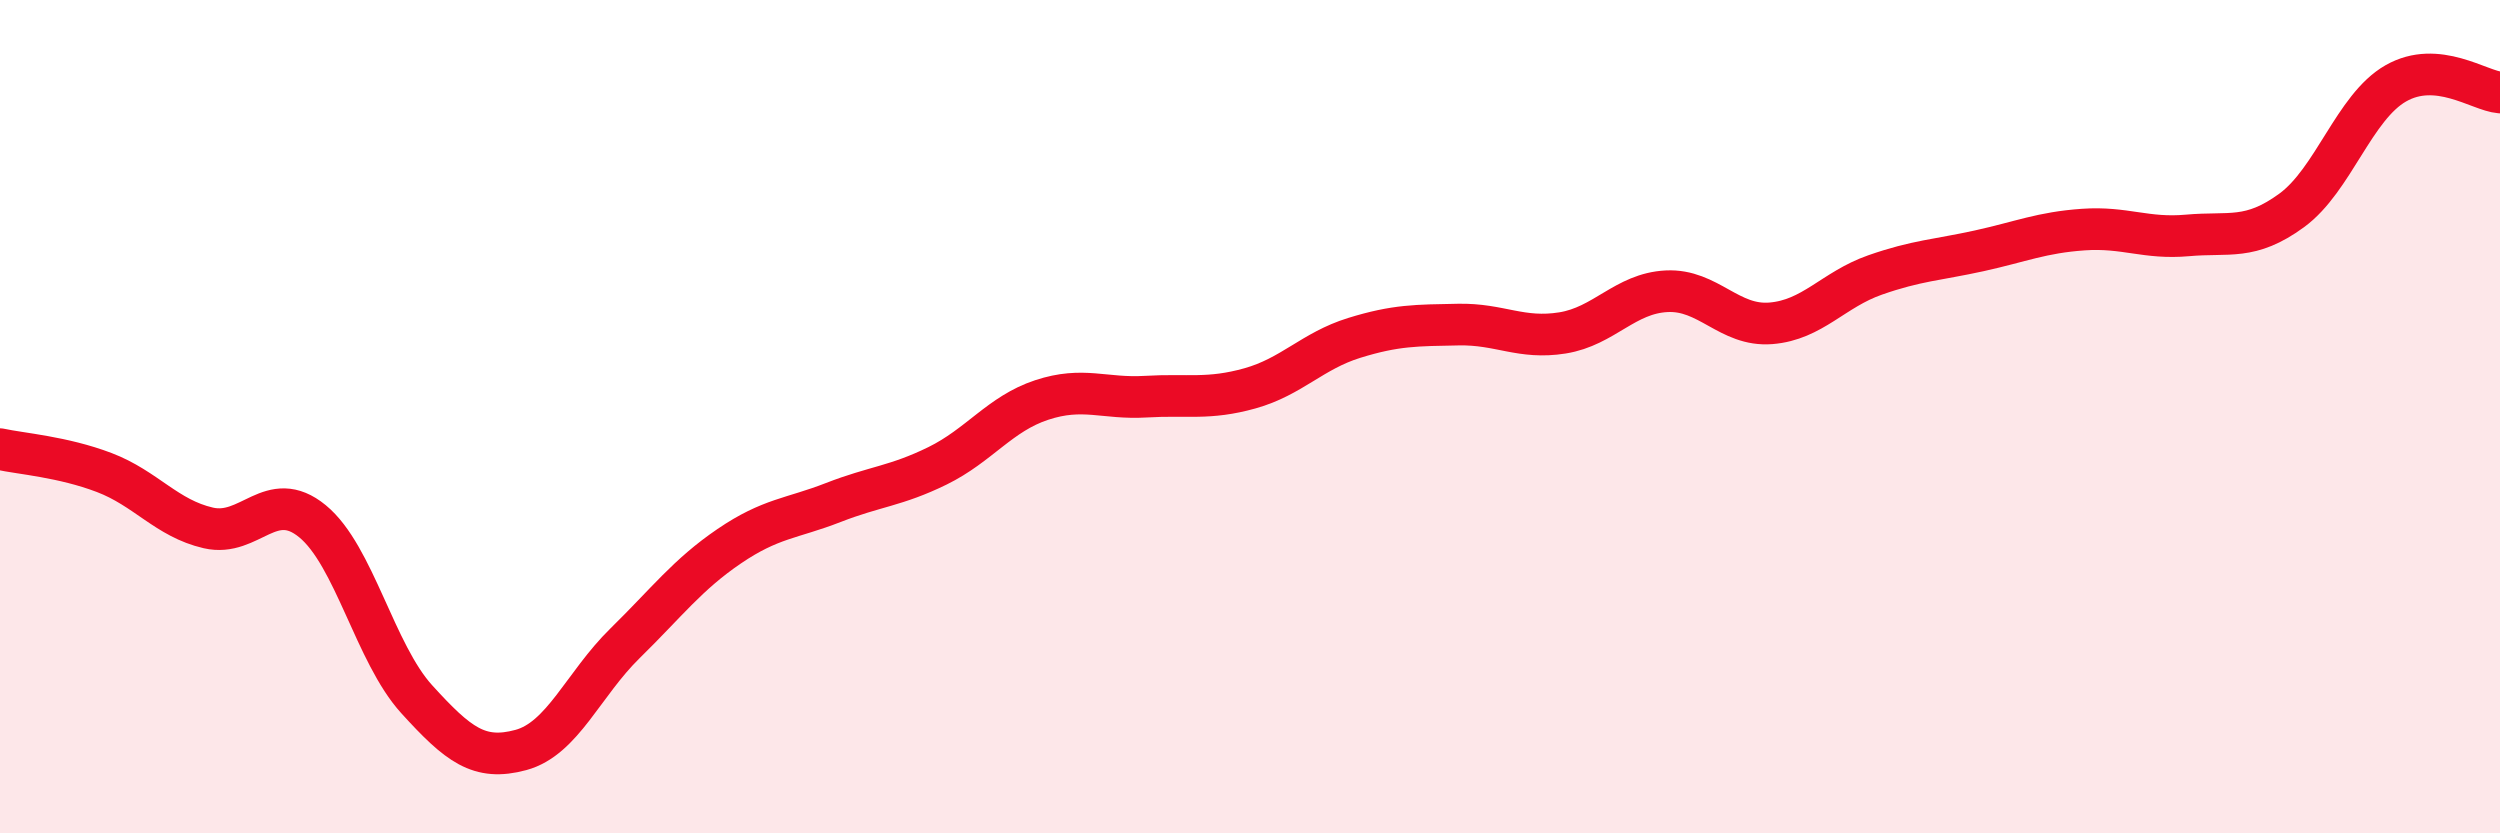 
    <svg width="60" height="20" viewBox="0 0 60 20" xmlns="http://www.w3.org/2000/svg">
      <path
        d="M 0,10.78 C 0.5,10.89 1.5,10.96 2.5,11.34 C 3.5,11.72 4,12.44 5,12.67 C 6,12.9 6.5,11.69 7.5,12.51 C 8.5,13.33 9,15.68 10,16.78 C 11,17.88 11.5,18.27 12.5,18 C 13.5,17.73 14,16.42 15,15.44 C 16,14.46 16.5,13.79 17.5,13.11 C 18.5,12.43 19,12.45 20,12.06 C 21,11.67 21.5,11.67 22.5,11.18 C 23.5,10.69 24,9.93 25,9.6 C 26,9.27 26.5,9.58 27.5,9.52 C 28.5,9.46 29,9.6 30,9.32 C 31,9.04 31.5,8.42 32.5,8.11 C 33.5,7.8 34,7.81 35,7.79 C 36,7.77 36.5,8.15 37.5,7.99 C 38.5,7.83 39,7.04 40,6.99 C 41,6.94 41.5,7.84 42.5,7.76 C 43.5,7.68 44,6.95 45,6.6 C 46,6.25 46.5,6.24 47.5,6.02 C 48.5,5.8 49,5.58 50,5.51 C 51,5.44 51.5,5.74 52.5,5.65 C 53.5,5.56 54,5.78 55,5.05 C 56,4.32 56.5,2.57 57.5,2 C 58.5,1.43 59.5,2.18 60,2.22L60 20L0 20Z"
        fill="#EB0A25"
        opacity="0.1"
        stroke-linecap="round"
        stroke-linejoin="round"
      />
      <path
        d="M 0,10.78 C 0.5,10.89 1.5,10.96 2.5,11.34 C 3.5,11.72 4,12.44 5,12.67 C 6,12.9 6.5,11.69 7.5,12.51 C 8.5,13.33 9,15.68 10,16.78 C 11,17.88 11.5,18.27 12.5,18 C 13.5,17.73 14,16.42 15,15.44 C 16,14.46 16.5,13.79 17.5,13.11 C 18.5,12.43 19,12.45 20,12.06 C 21,11.67 21.5,11.67 22.5,11.18 C 23.5,10.69 24,9.93 25,9.6 C 26,9.27 26.5,9.58 27.5,9.52 C 28.5,9.46 29,9.6 30,9.32 C 31,9.04 31.5,8.42 32.5,8.11 C 33.5,7.8 34,7.81 35,7.79 C 36,7.77 36.5,8.15 37.5,7.99 C 38.5,7.83 39,7.04 40,6.99 C 41,6.94 41.5,7.84 42.5,7.76 C 43.5,7.68 44,6.95 45,6.6 C 46,6.25 46.5,6.24 47.5,6.02 C 48.5,5.8 49,5.58 50,5.51 C 51,5.44 51.5,5.74 52.5,5.65 C 53.5,5.56 54,5.78 55,5.05 C 56,4.32 56.5,2.57 57.5,2 C 58.5,1.43 59.5,2.18 60,2.22"
        stroke="#EB0A25"
        stroke-width="1"
        fill="none"
        stroke-linecap="round"
        stroke-linejoin="round"
      />
    </svg>
  